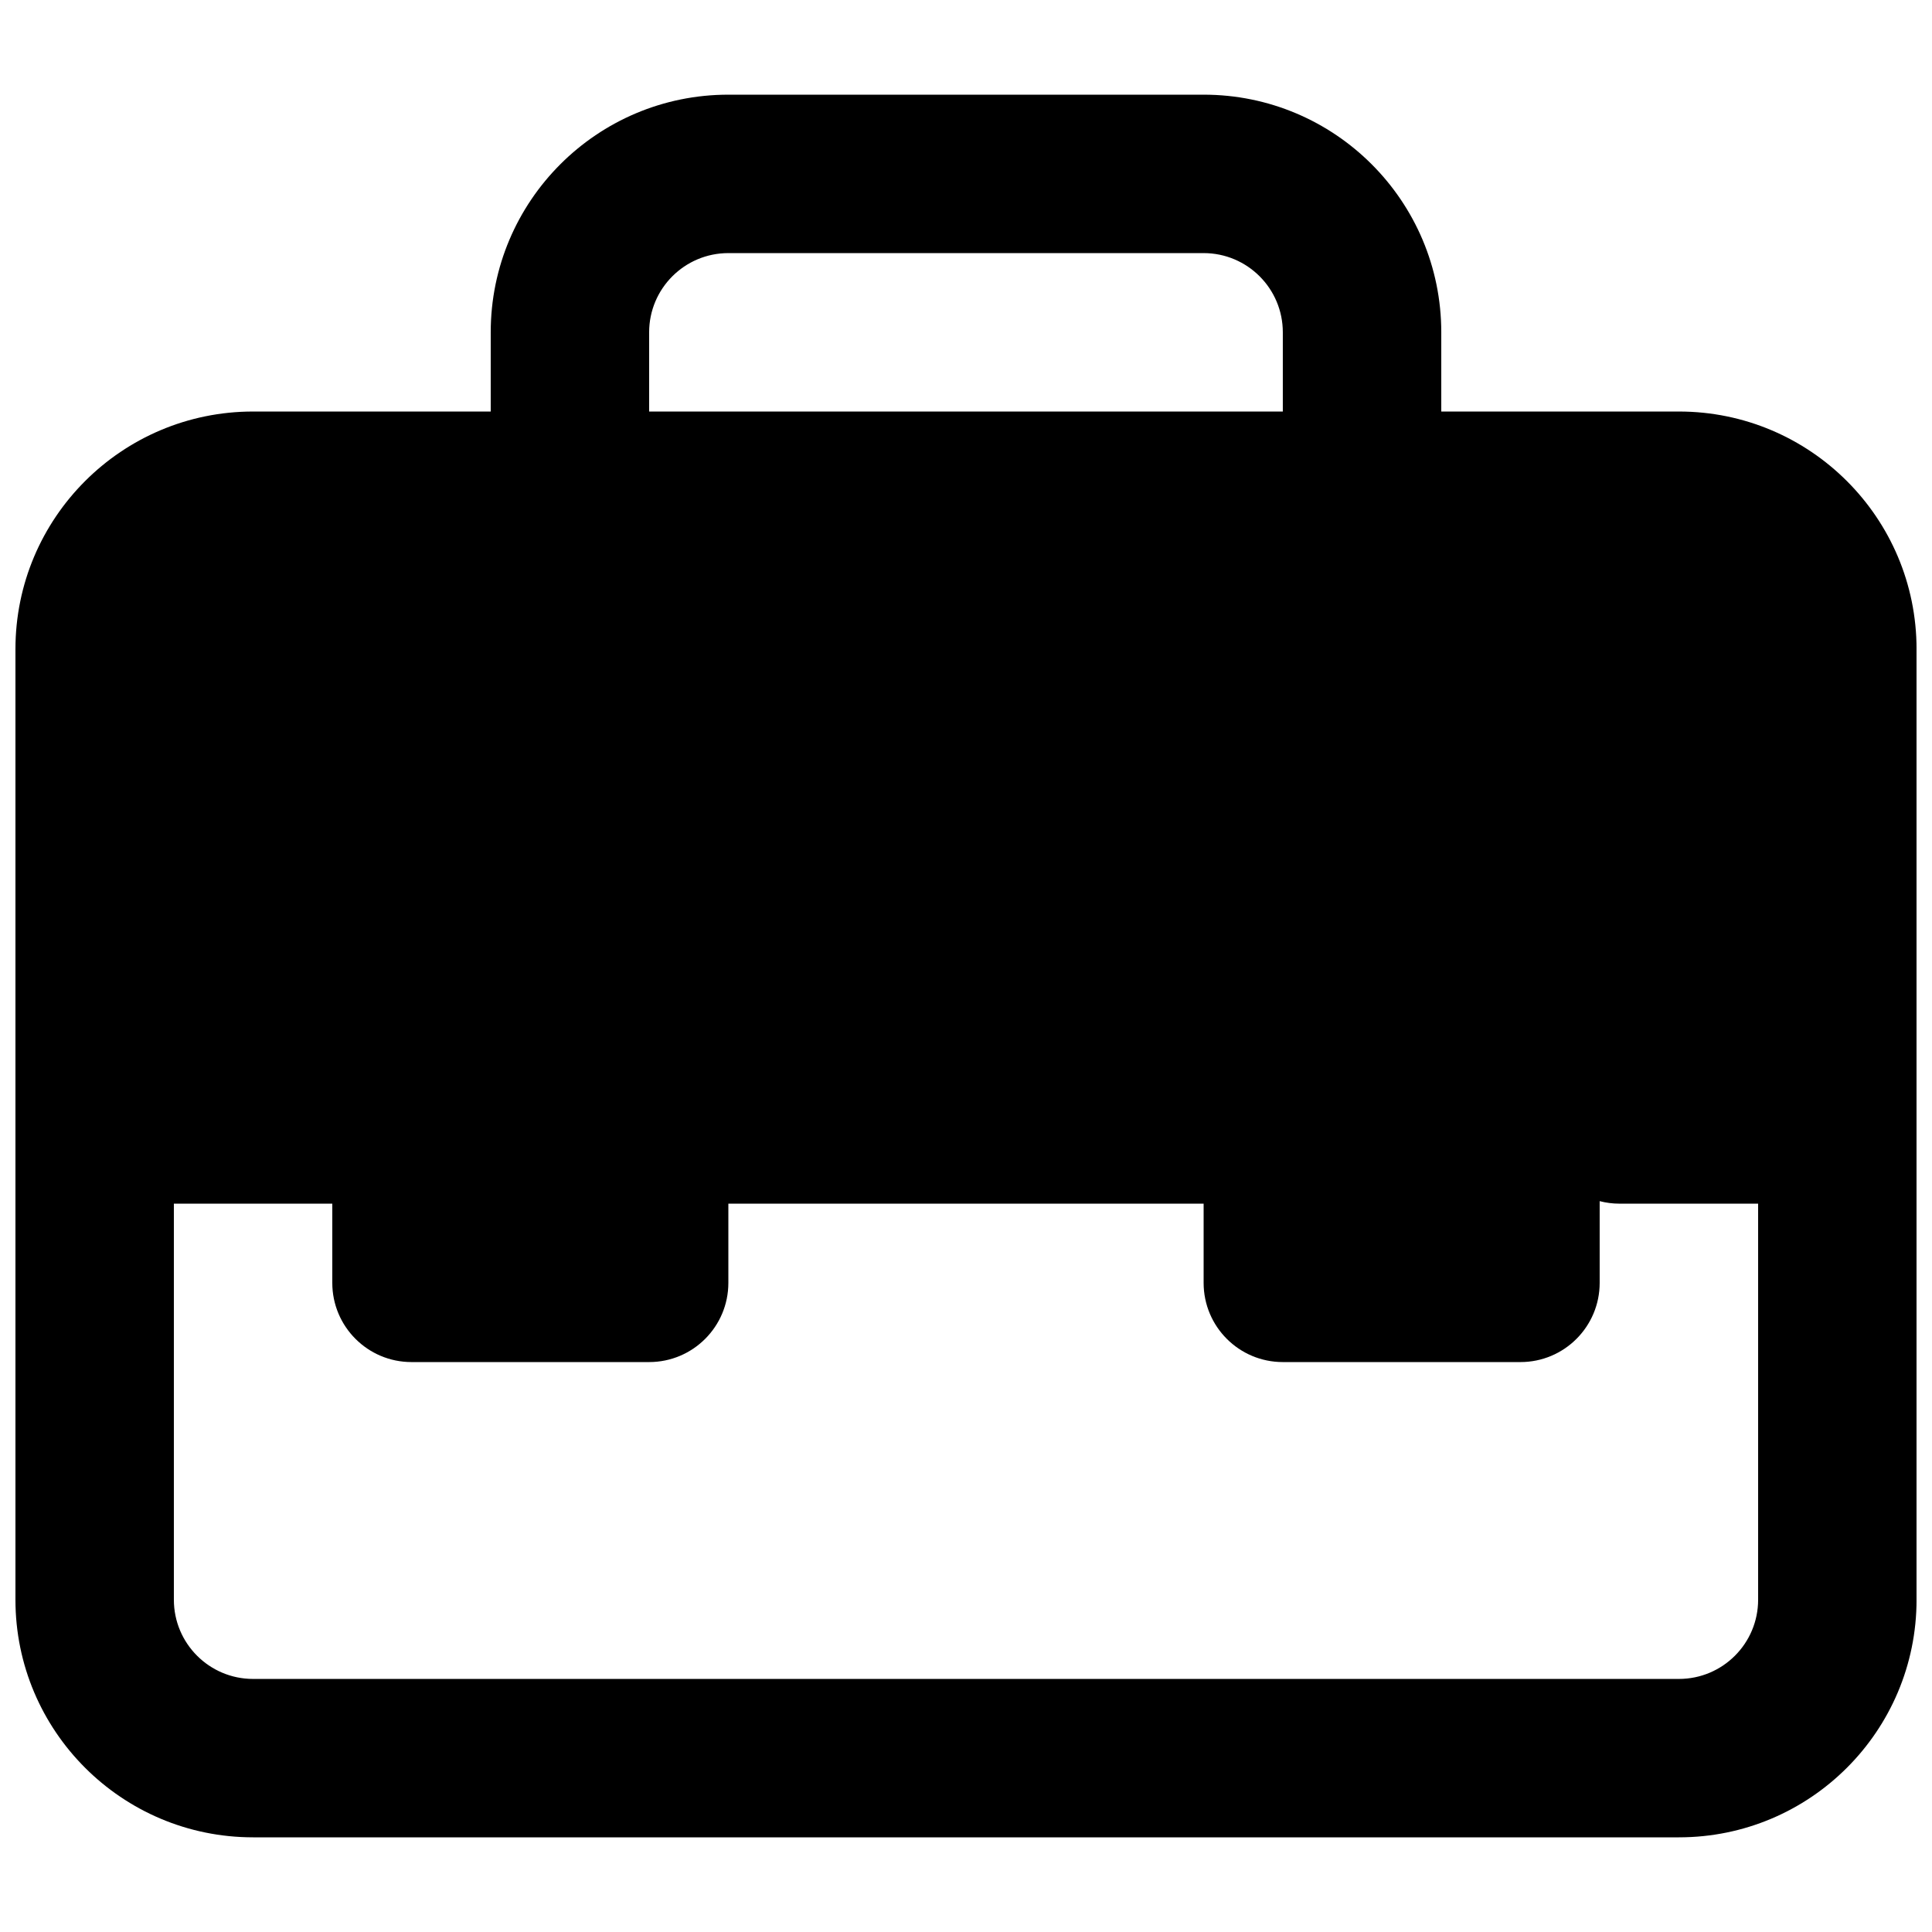 <?xml version="1.0" encoding="UTF-8"?>
<!-- Uploaded to: SVG Repo, www.svgrepo.com, Generator: SVG Repo Mixer Tools -->
<svg width="800px" height="800px" version="1.1" viewBox="144 144 512 512" xmlns="http://www.w3.org/2000/svg">
 <defs>
  <clipPath id="a">
   <path d="m148.09 169h503.81v462h-503.81z"/>
  </clipPath>
 </defs>
 <g clip-path="url(#a)">
  <path d="m462.98 169.09c34.781 0 62.973 28.195 62.973 62.977v20.992h62.977c34.781 0 62.977 28.195 62.977 62.977v251.9c0 34.781-28.195 62.977-62.977 62.977h-377.86c-34.781 0-62.977-28.195-62.977-62.977v-251.9c0-34.781 28.195-62.977 62.977-62.977h62.977v-20.992c0-34.781 28.195-62.977 62.977-62.977zm-146.95 83.969h167.93v-20.992c0-11.594-9.395-20.992-20.988-20.992h-125.95c-11.594 0-20.992 9.398-20.992 20.992zm251.9 209.26v21.652c0 11.598-9.398 20.992-20.992 20.992h-62.977c-11.594 0-20.988-9.395-20.988-20.992v-20.988h-125.95v20.988c0 11.598-9.398 20.992-20.992 20.992h-62.977c-11.594 0-20.992-9.395-20.992-20.992v-20.988h-41.984v104.96c0 11.594 9.398 20.992 20.992 20.992h377.86c11.594 0 20.992-9.398 20.992-20.992v-104.96h-36.734c-1.812 0-3.57-0.23-5.25-0.664z" fill-rule="evenodd"/>
 </g>
</svg>